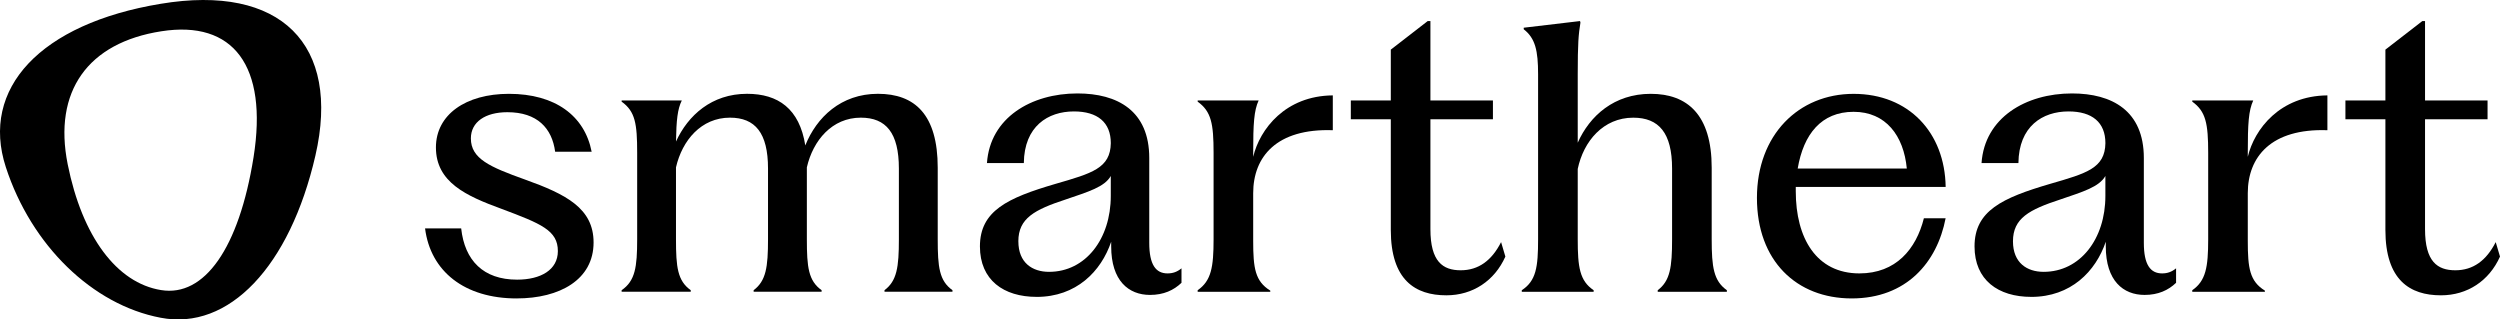<svg width="360" height="46" viewBox="0 0 360 46" fill="none" xmlns="http://www.w3.org/2000/svg">
<path fill-rule="evenodd" clip-rule="evenodd" d="M23.128 0.549C40.448 -2.345 49.108 6.392 45.416 22.414C41.744 38.355 32.951 47.659 23.128 45.754C13.299 43.888 4.506 35.327 0.84 24.068C-2.852 12.744 5.809 3.41 23.128 0.549ZM36.51 22.652C38.612 9.465 33.598 2.881 23.235 4.503C12.651 6.144 7.645 13.142 9.746 23.648C11.835 34.081 16.826 40.749 23.193 41.771H23.196C29.433 42.792 34.415 35.755 36.51 22.652Z" fill="black"/>
<path d="M73.285 13.511C79.94 13.511 84.189 16.666 85.197 21.847H79.941C79.494 18.467 77.369 16.157 73.062 16.157C69.875 16.157 67.806 17.566 67.806 19.931C67.806 22.861 70.546 24.043 75.579 25.847C81.563 27.987 85.475 30.016 85.475 34.916C85.475 40.267 80.611 42.972 74.403 42.972L74.406 42.975C66.912 42.975 61.993 39.089 61.209 32.891H66.41C66.912 37.51 69.597 40.27 74.461 40.27C77.871 40.27 80.333 38.861 80.333 36.159C80.333 33.174 77.929 32.215 72.223 30.075C67.135 28.215 62.773 26.245 62.773 21.23C62.773 16.5 67.08 13.511 73.285 13.511Z" fill="black"/>
<path d="M266.644 42.975H266.64L266.642 42.974L266.644 42.975Z" fill="black"/>
<path fill-rule="evenodd" clip-rule="evenodd" d="M266.922 13.515C274.86 13.515 280.065 19.09 280.175 26.92H258.591V27.54C258.591 34.3 261.554 39.37 267.758 39.37C273.014 39.37 275.922 35.876 277.04 31.426H280.17C278.94 37.791 274.525 42.973 266.642 42.974C258.702 42.973 252.999 37.565 252.999 28.499C252.999 19.433 258.985 13.515 266.922 13.515ZM266.92 16.101C262.275 16.102 259.706 19.312 258.868 24.271H274.581C274.134 19.54 271.563 16.101 266.92 16.101Z" fill="black"/>
<path fill-rule="evenodd" clip-rule="evenodd" d="M155.15 13.455C160.908 13.455 165.493 15.935 165.493 22.75V34.975C165.493 38.13 166.446 39.37 168.12 39.37C168.904 39.37 169.519 39.145 170.135 38.639V40.724C169.017 41.794 167.563 42.469 165.604 42.469C162.527 42.469 160.011 40.44 160.011 35.484V34.809C158.557 39.089 154.978 42.753 149.275 42.753V42.75C144.521 42.75 141.11 40.329 141.11 35.484C141.11 30.359 145.081 28.499 152.015 26.47C157.271 24.95 159.901 24.215 159.956 20.61C159.956 17.625 158.055 16.046 154.645 16.046C150.898 16.046 147.488 18.186 147.432 23.481H142.122C142.569 16.946 148.495 13.455 155.15 13.455ZM159.953 25.341C159.059 26.917 156.766 27.596 153.466 28.721C148.993 30.186 146.642 31.426 146.642 34.747L146.645 34.75C146.645 37.85 148.66 39.145 151.063 39.145C156.319 39.145 159.953 34.414 159.953 28.215V25.341Z" fill="black"/>
<path fill-rule="evenodd" clip-rule="evenodd" d="M298.369 13.455C304.127 13.455 308.713 15.935 308.713 22.75V34.975C308.713 38.13 309.666 39.37 311.34 39.37C312.123 39.37 312.738 39.145 313.355 38.639V40.724C312.237 41.794 310.782 42.469 308.824 42.469C305.75 42.469 303.233 40.44 303.233 35.484V34.809C301.779 39.089 298.201 42.753 292.497 42.753V42.75C287.742 42.75 284.333 40.329 284.333 35.484C284.333 30.359 288.304 28.499 295.238 26.47C300.496 24.95 303.122 24.215 303.178 20.61C303.178 17.625 301.277 16.046 297.866 16.046C294.12 16.046 290.71 18.186 290.652 23.481H285.341C285.786 16.947 291.713 13.455 298.369 13.455ZM303.175 25.341C302.28 26.916 299.988 27.596 296.69 28.721C292.216 30.186 289.867 31.426 289.867 34.747V34.75C289.868 37.85 291.883 39.145 294.286 39.145C299.542 39.145 303.175 34.414 303.175 28.215V25.341Z" fill="black"/>
<path d="M205.98 14.47H214.982V17.175H205.98V33.005C205.98 37.68 207.77 38.92 210.341 38.92C212.914 38.92 214.815 37.51 216.157 34.864L216.774 36.949C215.209 40.443 212.076 42.525 208.273 42.525C203.8 42.525 200.276 40.329 200.276 33.116V17.175H194.518V14.47H200.276V7.146L205.588 3.035H205.98V14.47Z" fill="black"/>
<path d="M349.205 14.47H358.208V17.175H349.205V33.005C349.205 37.68 350.992 38.92 353.567 38.92C356.142 38.92 358.04 37.51 359.383 34.864L360 36.949C358.435 40.443 355.303 42.525 351.498 42.525H351.494C347.021 42.525 343.498 40.329 343.498 33.116V17.175H337.741V14.47H343.498V7.146L348.813 3.035H349.205V14.47Z" fill="black"/>
<path d="M191.924 18.751C183.815 18.47 180.459 22.581 180.459 27.82V34.694C180.459 38.639 180.738 40.496 182.921 41.85V42.019H172.463V41.79C174.419 40.44 174.756 38.466 174.756 34.466V22.016C174.756 17.791 174.419 16.046 172.463 14.637V14.467H181.243C180.573 15.932 180.459 17.791 180.459 22.016V22.581C181.411 18.581 185.101 13.792 191.924 13.736V18.751Z" fill="black"/>
<path d="M335.146 18.751C327.041 18.47 323.681 22.581 323.681 27.82V34.694C323.681 38.639 323.961 40.496 326.144 41.85V42.019H315.686V41.79C317.642 40.44 317.979 38.466 317.979 34.466V22.016C317.979 17.791 317.642 16.046 315.686 14.637V14.467H324.466C323.795 15.932 323.681 17.791 323.681 22.016V22.581C324.633 18.581 328.322 13.792 335.146 13.736V18.751Z" fill="black"/>
<path d="M227.583 3.257C227.305 4.947 227.193 6.242 227.193 10.692V20.551C228.923 16.666 232.449 13.511 237.705 13.511C242.961 13.511 246.484 16.497 246.484 24.157V34.466C246.484 38.466 246.762 40.436 248.667 41.79V42.015H238.712V41.79C240.502 40.44 240.78 38.466 240.78 34.466V24.271C240.78 19.145 238.88 16.946 235.187 16.946C230.883 16.946 228.03 20.327 227.193 24.327V34.466C227.193 38.466 227.471 40.436 229.485 41.79V42.015H219.137V41.79C221.207 40.44 221.485 38.466 221.485 34.466V10.695C221.485 7.315 221.094 5.511 219.416 4.216V3.991L227.526 3.032L227.583 3.257Z" fill="black"/>
<path d="M126.421 13.508C131.732 13.508 135.032 16.493 135.032 24.154V34.463C135.032 38.462 135.255 40.433 137.156 41.787V42.012H127.369V41.787C129.16 40.436 129.439 38.462 129.439 34.463V24.267C129.439 19.142 127.593 16.943 123.96 16.943C119.821 16.943 117.081 20.209 116.187 24.098V34.463C116.187 38.462 116.41 40.433 118.311 41.787V42.012H108.524V41.787C110.315 40.436 110.594 38.462 110.594 34.463V24.267C110.594 19.142 108.747 16.943 105.114 16.943C100.975 16.943 98.236 20.209 97.342 24.098V34.463C97.342 38.462 97.565 40.433 99.466 41.787V42.012H89.514V41.79C91.47 40.44 91.752 38.466 91.752 34.466V22.016C91.752 17.791 91.473 16.046 89.514 14.637V14.467H98.18C97.565 15.707 97.397 17.283 97.342 20.382C99.074 16.608 102.488 13.508 107.575 13.508C112.047 13.508 115.124 15.648 115.963 20.943C117.586 16.888 121.11 13.508 126.421 13.508Z" fill="black"/>
</svg>
